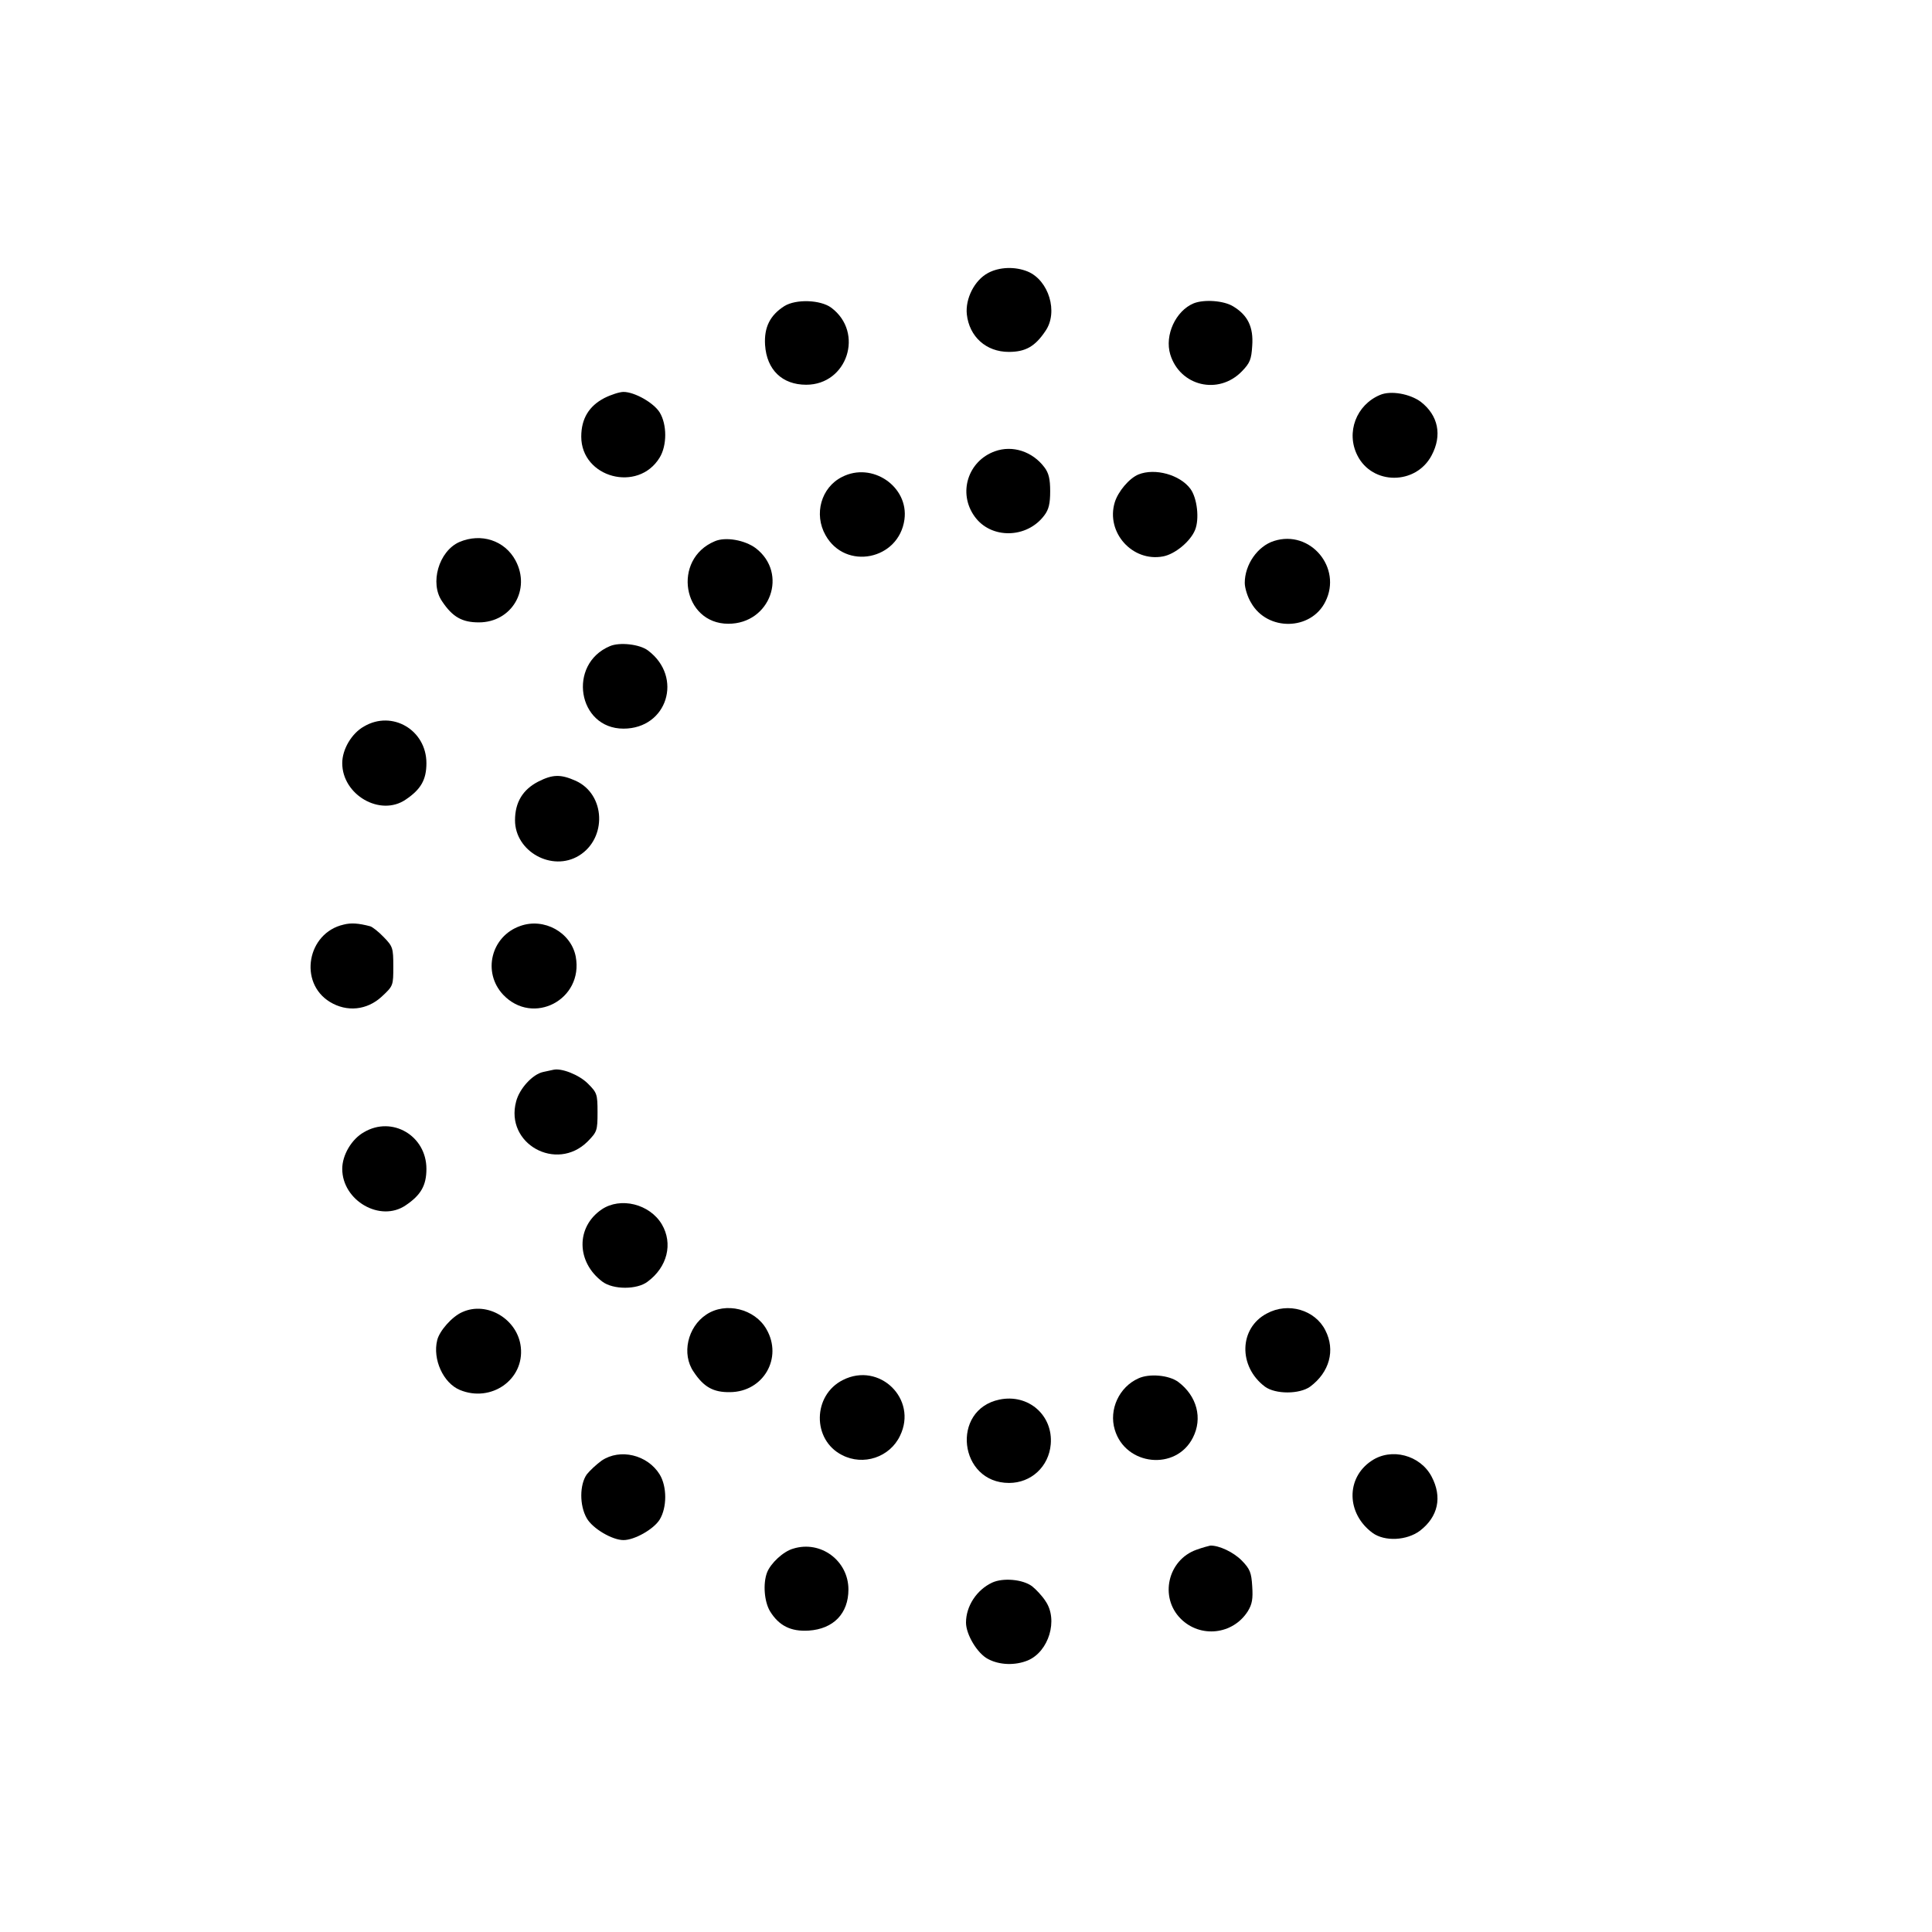 <?xml version="1.0" standalone="no"?>
<!DOCTYPE svg PUBLIC "-//W3C//DTD SVG 20010904//EN"
 "http://www.w3.org/TR/2001/REC-SVG-20010904/DTD/svg10.dtd">
<svg version="1.0" xmlns="http://www.w3.org/2000/svg"
 width="700pt" height="700pt" viewBox="0 0 700 700"
 preserveAspectRatio="xMidYMid meet">
<g transform="translate(0,700) scale(0.1,-0.1)"
fill="#000000" stroke="none">
<path d="M3580 6011 c-49 -26 -83 -93 -77 -150 9 -81 70 -136 152 -136 60 0
95 19 133 76 47 68 12 183 -64 215 -46 19 -103 17 -144 -5z"/>
<path d="M2842 5891 c-52 -33 -74 -77 -70 -141 6 -90 62 -144 149 -144 149 0
211 189 91 279 -39 29 -128 32 -170 6z"/>
<path d="M4325 5901 c-65 -27 -106 -115 -85 -185 35 -115 175 -149 260 -61 29
30 34 43 37 92 5 68 -16 111 -69 143 -34 21 -105 26 -143 11z"/>
<path d="M2190 5558 c-56 -29 -84 -75 -84 -140 0 -149 206 -204 284 -76 27 44
27 120 0 164 -22 35 -91 74 -131 74 -14 0 -45 -10 -69 -22z"/>
<path d="M5000 5569 c-86 -36 -124 -136 -82 -219 54 -108 212 -108 269 0 39
73 24 145 -39 194 -39 29 -109 42 -148 25z"/>
<path d="M3605 5365 c-98 -35 -135 -151 -74 -236 59 -83 190 -81 253 4 16 21
21 43 21 87 0 44 -5 66 -21 87 -43 57 -115 81 -179 58z"/>
<path d="M3051 5272 c-76 -38 -103 -135 -60 -211 72 -129 266 -90 286 57 16
119 -117 210 -226 154z"/>
<path d="M4125 5281 c-34 -14 -74 -62 -86 -101 -33 -109 64 -217 175 -196 43
8 99 54 116 96 16 39 8 115 -17 149 -38 51 -128 76 -188 52z"/>
<path d="M1664 5036 c-74 -33 -108 -149 -62 -215 38 -57 73 -76 133 -76 119 0
189 119 133 224 -39 73 -125 101 -204 67z"/>
<path d="M2590 5039 c-156 -65 -117 -299 49 -299 152 0 218 183 99 274 -39 29
-109 42 -148 25z"/>
<path d="M4616 5040 c-60 -19 -106 -86 -106 -152 0 -18 10 -51 23 -72 59 -104
217 -101 269 4 62 123 -55 262 -186 220z"/>
<path d="M2210 4659 c-155 -65 -117 -299 49 -299 159 0 217 187 89 283 -30 23
-103 31 -138 16z"/>
<path d="M1319 4368 c-45 -25 -79 -83 -79 -133 0 -115 138 -195 230 -132 55
37 75 72 75 132 0 120 -124 193 -226 133z"/>
<path d="M1950 4168 c-56 -29 -84 -75 -84 -140 0 -113 134 -188 232 -128 102
63 96 222 -12 271 -54 24 -83 24 -136 -3z"/>
<path d="M1245 3650 c-132 -30 -164 -210 -50 -280 62 -38 135 -30 188 19 42
39 42 40 42 110 0 66 -2 72 -34 105 -19 20 -42 38 -50 40 -42 11 -69 13 -96 6z"/>
<path d="M1885 3645 c-106 -37 -138 -168 -62 -249 108 -114 292 -18 263 138
-17 88 -115 142 -201 111z"/>
<path d="M2005 3124 c-5 -1 -22 -5 -37 -8 -38 -8 -86 -60 -98 -107 -41 -153
146 -257 259 -145 34 35 36 39 36 106 0 66 -2 71 -35 104 -32 32 -96 57 -125
50z"/>
<path d="M1319 2898 c-45 -25 -79 -83 -79 -133 0 -115 138 -195 230 -132 55
37 75 72 75 132 0 120 -124 193 -226 133z"/>
<path d="M2180 2618 c-94 -64 -92 -191 3 -262 39 -29 125 -29 163 0 72 53 93
138 52 208 -44 74 -150 100 -218 54z"/>
<path d="M1675 2246 c-37 -16 -83 -68 -91 -102 -17 -69 22 -155 82 -180 113
-47 234 37 221 155 -11 101 -122 168 -212 127z"/>
<path d="M2559 2237 c-68 -45 -90 -143 -46 -207 37 -56 72 -75 132 -74 121 1
192 124 132 228 -42 74 -148 100 -218 53z"/>
<path d="M4590 2241 c-101 -53 -104 -192 -7 -265 38 -28 125 -28 164 0 70 52
92 132 55 204 -37 74 -135 103 -212 61z"/>
<path d="M3054 2000 c-110 -55 -112 -217 -3 -272 77 -40 173 -8 210 70 65 133
-75 269 -207 202z"/>
<path d="M4125 2006 c-70 -31 -108 -113 -86 -186 39 -131 222 -150 283 -29 36
70 15 151 -53 202 -34 25 -105 31 -144 13z"/>
<path d="M3621 1929 c-177 -37 -147 -302 35 -302 80 0 144 59 151 140 9 105
-81 184 -186 162z"/>
<path d="M2180 1708 c-18 -13 -42 -35 -54 -50 -26 -37 -27 -112 0 -159 21 -37
92 -79 133 -79 40 0 109 39 131 74 27 44 27 120 0 164 -44 71 -143 95 -210 50z"/>
<path d="M4969 1707 c-93 -62 -91 -191 4 -261 44 -32 124 -28 172 8 66 51 81
122 42 196 -41 78 -146 106 -218 57z"/>
<path d="M2874 1389 c-36 -10 -82 -53 -95 -87 -15 -40 -10 -105 11 -140 32
-52 75 -74 140 -70 90 6 144 62 144 149 0 104 -100 179 -200 148z"/>
<path d="M4335 1385 c-104 -37 -135 -172 -57 -250 71 -71 189 -58 243 27 16
26 19 45 16 91 -3 49 -8 62 -37 92 -30 31 -83 56 -115 55 -5 -1 -28 -7 -50
-15z"/>
<path d="M3595 1266 c-56 -26 -95 -85 -95 -145 0 -43 41 -112 80 -132 41 -22
98 -24 144 -5 76 32 111 147 64 215 -12 19 -35 43 -49 54 -34 25 -105 31 -144
13z"/>
</g>
</svg>
